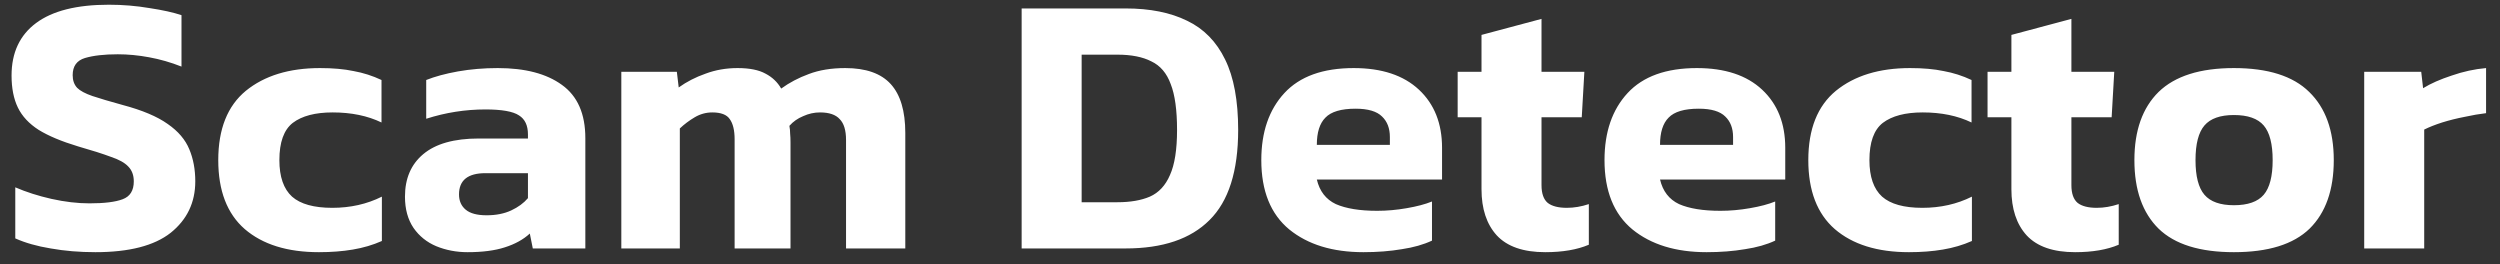 <svg width="161" height="17" viewBox="0 0 161 17" fill="none" xmlns="http://www.w3.org/2000/svg">
<rect x="0" y="0" width="161" height="17" fill="#333333" stroke="none"/>
<path d="M6.144 16.24C5.12 16.24 4.16 16.16 3.264 16C2.384 15.856 1.624 15.64 0.984 15.352V12.064C1.688 12.368 2.464 12.616 3.312 12.808C4.176 13 4.992 13.096 5.76 13.096C6.72 13.096 7.432 13.008 7.896 12.832C8.376 12.656 8.616 12.272 8.616 11.68C8.616 11.28 8.496 10.96 8.256 10.72C8.032 10.48 7.656 10.272 7.128 10.096C6.616 9.904 5.912 9.68 5.016 9.424C3.96 9.104 3.12 8.752 2.496 8.368C1.872 7.968 1.424 7.488 1.152 6.928C0.88 6.368 0.744 5.68 0.744 4.864C0.744 3.392 1.272 2.264 2.328 1.48C3.384 0.696 4.944 0.304 7.008 0.304C7.904 0.304 8.776 0.376 9.624 0.52C10.472 0.648 11.16 0.8 11.688 0.976V4.288C11 4.016 10.304 3.816 9.6 3.688C8.912 3.56 8.24 3.496 7.584 3.496C6.72 3.496 6.016 3.576 5.472 3.736C4.944 3.896 4.68 4.264 4.68 4.84C4.68 5.176 4.776 5.448 4.968 5.656C5.16 5.848 5.488 6.024 5.952 6.184C6.432 6.344 7.08 6.536 7.896 6.76C9.16 7.096 10.128 7.504 10.8 7.984C11.472 8.448 11.936 8.992 12.192 9.616C12.448 10.224 12.576 10.912 12.576 11.68C12.576 13.04 12.048 14.144 10.992 14.992C9.936 15.824 8.32 16.24 6.144 16.24ZM20.537 16.24C18.505 16.24 16.913 15.744 15.761 14.752C14.624 13.76 14.056 12.28 14.056 10.312C14.056 8.312 14.649 6.824 15.832 5.848C17.032 4.872 18.625 4.384 20.608 4.384C21.441 4.384 22.16 4.448 22.768 4.576C23.392 4.688 23.992 4.88 24.569 5.152V7.888C23.672 7.456 22.625 7.24 21.424 7.24C20.305 7.24 19.448 7.464 18.857 7.912C18.28 8.36 17.992 9.16 17.992 10.312C17.992 11.384 18.265 12.168 18.808 12.664C19.352 13.144 20.216 13.384 21.401 13.384C22.569 13.384 23.633 13.144 24.593 12.664V15.52C24.017 15.776 23.392 15.96 22.721 16.072C22.064 16.184 21.337 16.24 20.537 16.24ZM30.112 16.24C29.392 16.24 28.72 16.112 28.096 15.856C27.488 15.6 27 15.208 26.632 14.68C26.264 14.136 26.08 13.464 26.08 12.664C26.08 11.496 26.472 10.584 27.256 9.928C28.056 9.256 29.248 8.92 30.832 8.92H34V8.656C34 8.08 33.808 7.672 33.424 7.432C33.04 7.176 32.32 7.048 31.264 7.048C29.968 7.048 28.696 7.248 27.448 7.648V5.152C28.008 4.928 28.688 4.744 29.488 4.6C30.304 4.456 31.16 4.384 32.056 4.384C33.816 4.384 35.192 4.744 36.184 5.464C37.192 6.184 37.696 7.328 37.696 8.896V16H34.312L34.12 15.04C33.704 15.424 33.168 15.72 32.512 15.928C31.872 16.136 31.072 16.24 30.112 16.24ZM31.336 13.864C31.944 13.864 32.472 13.76 32.92 13.552C33.368 13.344 33.728 13.08 34 12.76V11.152H31.264C30.128 11.152 29.56 11.608 29.56 12.52C29.56 12.936 29.704 13.264 29.992 13.504C30.28 13.744 30.728 13.864 31.336 13.864ZM40.013 16V4.624H43.589L43.709 5.632C44.221 5.264 44.797 4.968 45.437 4.744C46.077 4.504 46.765 4.384 47.501 4.384C48.269 4.384 48.869 4.504 49.301 4.744C49.733 4.968 50.069 5.288 50.309 5.704C50.837 5.32 51.429 5.008 52.085 4.768C52.757 4.512 53.541 4.384 54.437 4.384C55.765 4.384 56.741 4.728 57.365 5.416C57.989 6.104 58.301 7.152 58.301 8.56V16H54.485V9.016C54.485 8.392 54.349 7.944 54.077 7.672C53.821 7.384 53.397 7.24 52.805 7.24C52.437 7.24 52.077 7.32 51.725 7.48C51.373 7.624 51.077 7.832 50.837 8.104C50.869 8.28 50.885 8.448 50.885 8.608C50.901 8.768 50.909 8.96 50.909 9.184V16H47.309V8.968C47.309 8.392 47.205 7.96 46.997 7.672C46.805 7.384 46.429 7.24 45.869 7.24C45.469 7.24 45.093 7.344 44.741 7.552C44.389 7.76 44.069 8 43.781 8.272V16H40.013ZM65.794 16V0.544H72.49C74.058 0.544 75.378 0.808 76.45 1.336C77.522 1.848 78.338 2.68 78.898 3.832C79.458 4.968 79.738 6.48 79.738 8.368C79.738 11.024 79.122 12.96 77.89 14.176C76.674 15.392 74.874 16 72.49 16H65.794ZM69.658 13.024H71.962C72.794 13.024 73.49 12.904 74.05 12.664C74.626 12.408 75.058 11.944 75.346 11.272C75.65 10.6 75.802 9.632 75.802 8.368C75.802 7.088 75.666 6.104 75.394 5.416C75.138 4.712 74.722 4.224 74.146 3.952C73.586 3.664 72.858 3.52 71.962 3.52H69.658V13.024ZM87.804 16.24C85.82 16.24 84.228 15.752 83.028 14.776C81.828 13.784 81.228 12.296 81.228 10.312C81.228 8.504 81.724 7.064 82.716 5.992C83.708 4.92 85.196 4.384 87.18 4.384C88.988 4.384 90.388 4.848 91.38 5.776C92.372 6.704 92.868 7.952 92.868 9.52V11.56H84.804C84.98 12.312 85.388 12.84 86.028 13.144C86.684 13.432 87.572 13.576 88.692 13.576C89.316 13.576 89.948 13.52 90.588 13.408C91.244 13.296 91.788 13.152 92.22 12.976V15.496C91.676 15.752 91.028 15.936 90.276 16.048C89.524 16.176 88.7 16.24 87.804 16.24ZM84.804 9.328H89.508V8.824C89.508 8.264 89.34 7.824 89.004 7.504C88.668 7.168 88.1 7 87.3 7C86.372 7 85.724 7.192 85.356 7.576C84.988 7.944 84.804 8.528 84.804 9.328ZM99.513 16.24C98.105 16.24 97.065 15.88 96.393 15.16C95.737 14.44 95.409 13.448 95.409 12.184V7.552H93.873V4.624H95.409V2.248L99.273 1.216V4.624H102.033L101.865 7.552H99.273V11.92C99.273 12.464 99.409 12.848 99.681 13.072C99.953 13.28 100.361 13.384 100.905 13.384C101.369 13.384 101.841 13.304 102.321 13.144V15.76C101.569 16.08 100.633 16.24 99.513 16.24ZM109.906 16.24C107.922 16.24 106.33 15.752 105.13 14.776C103.93 13.784 103.33 12.296 103.33 10.312C103.33 8.504 103.826 7.064 104.818 5.992C105.81 4.92 107.298 4.384 109.282 4.384C111.09 4.384 112.49 4.848 113.482 5.776C114.474 6.704 114.97 7.952 114.97 9.52V11.56H106.906C107.082 12.312 107.49 12.84 108.13 13.144C108.786 13.432 109.674 13.576 110.794 13.576C111.418 13.576 112.05 13.52 112.69 13.408C113.346 13.296 113.89 13.152 114.322 12.976V15.496C113.778 15.752 113.13 15.936 112.378 16.048C111.626 16.176 110.802 16.24 109.906 16.24ZM106.906 9.328H111.61V8.824C111.61 8.264 111.442 7.824 111.106 7.504C110.77 7.168 110.202 7 109.402 7C108.474 7 107.826 7.192 107.458 7.576C107.09 7.944 106.906 8.528 106.906 9.328ZM122.935 16.24C120.903 16.24 119.311 15.744 118.159 14.752C117.023 13.76 116.455 12.28 116.455 10.312C116.455 8.312 117.047 6.824 118.231 5.848C119.431 4.872 121.023 4.384 123.007 4.384C123.839 4.384 124.559 4.448 125.167 4.576C125.791 4.688 126.391 4.88 126.967 5.152V7.888C126.071 7.456 125.023 7.24 123.823 7.24C122.703 7.24 121.847 7.464 121.255 7.912C120.679 8.36 120.391 9.16 120.391 10.312C120.391 11.384 120.663 12.168 121.207 12.664C121.751 13.144 122.615 13.384 123.799 13.384C124.967 13.384 126.031 13.144 126.991 12.664V15.52C126.415 15.776 125.791 15.96 125.119 16.072C124.463 16.184 123.735 16.24 122.935 16.24ZM133.638 16.24C132.23 16.24 131.19 15.88 130.518 15.16C129.862 14.44 129.534 13.448 129.534 12.184V7.552H127.998V4.624H129.534V2.248L133.398 1.216V4.624H136.158L135.99 7.552H133.398V11.92C133.398 12.464 133.534 12.848 133.806 13.072C134.078 13.28 134.486 13.384 135.03 13.384C135.494 13.384 135.966 13.304 136.446 13.144V15.76C135.694 16.08 134.758 16.24 133.638 16.24ZM143.863 16.24C141.671 16.24 140.055 15.736 139.015 14.728C137.975 13.704 137.455 12.232 137.455 10.312C137.455 8.408 137.975 6.944 139.015 5.92C140.071 4.896 141.687 4.384 143.863 4.384C146.055 4.384 147.671 4.896 148.711 5.92C149.767 6.944 150.295 8.408 150.295 10.312C150.295 12.232 149.775 13.704 148.735 14.728C147.695 15.736 146.071 16.24 143.863 16.24ZM143.863 13.216C144.759 13.216 145.399 12.992 145.783 12.544C146.167 12.096 146.359 11.352 146.359 10.312C146.359 9.272 146.167 8.528 145.783 8.08C145.399 7.632 144.759 7.408 143.863 7.408C142.983 7.408 142.351 7.632 141.967 8.08C141.583 8.528 141.391 9.272 141.391 10.312C141.391 11.352 141.583 12.096 141.967 12.544C142.351 12.992 142.983 13.216 143.863 13.216ZM152.255 16V4.624H155.927L156.047 5.68C156.543 5.376 157.159 5.104 157.895 4.864C158.631 4.608 159.367 4.448 160.103 4.384V7.288C159.687 7.336 159.223 7.416 158.711 7.528C158.215 7.624 157.735 7.744 157.271 7.888C156.823 8.032 156.439 8.184 156.119 8.344V16H152.255Z" fill="white"/>
</svg>
